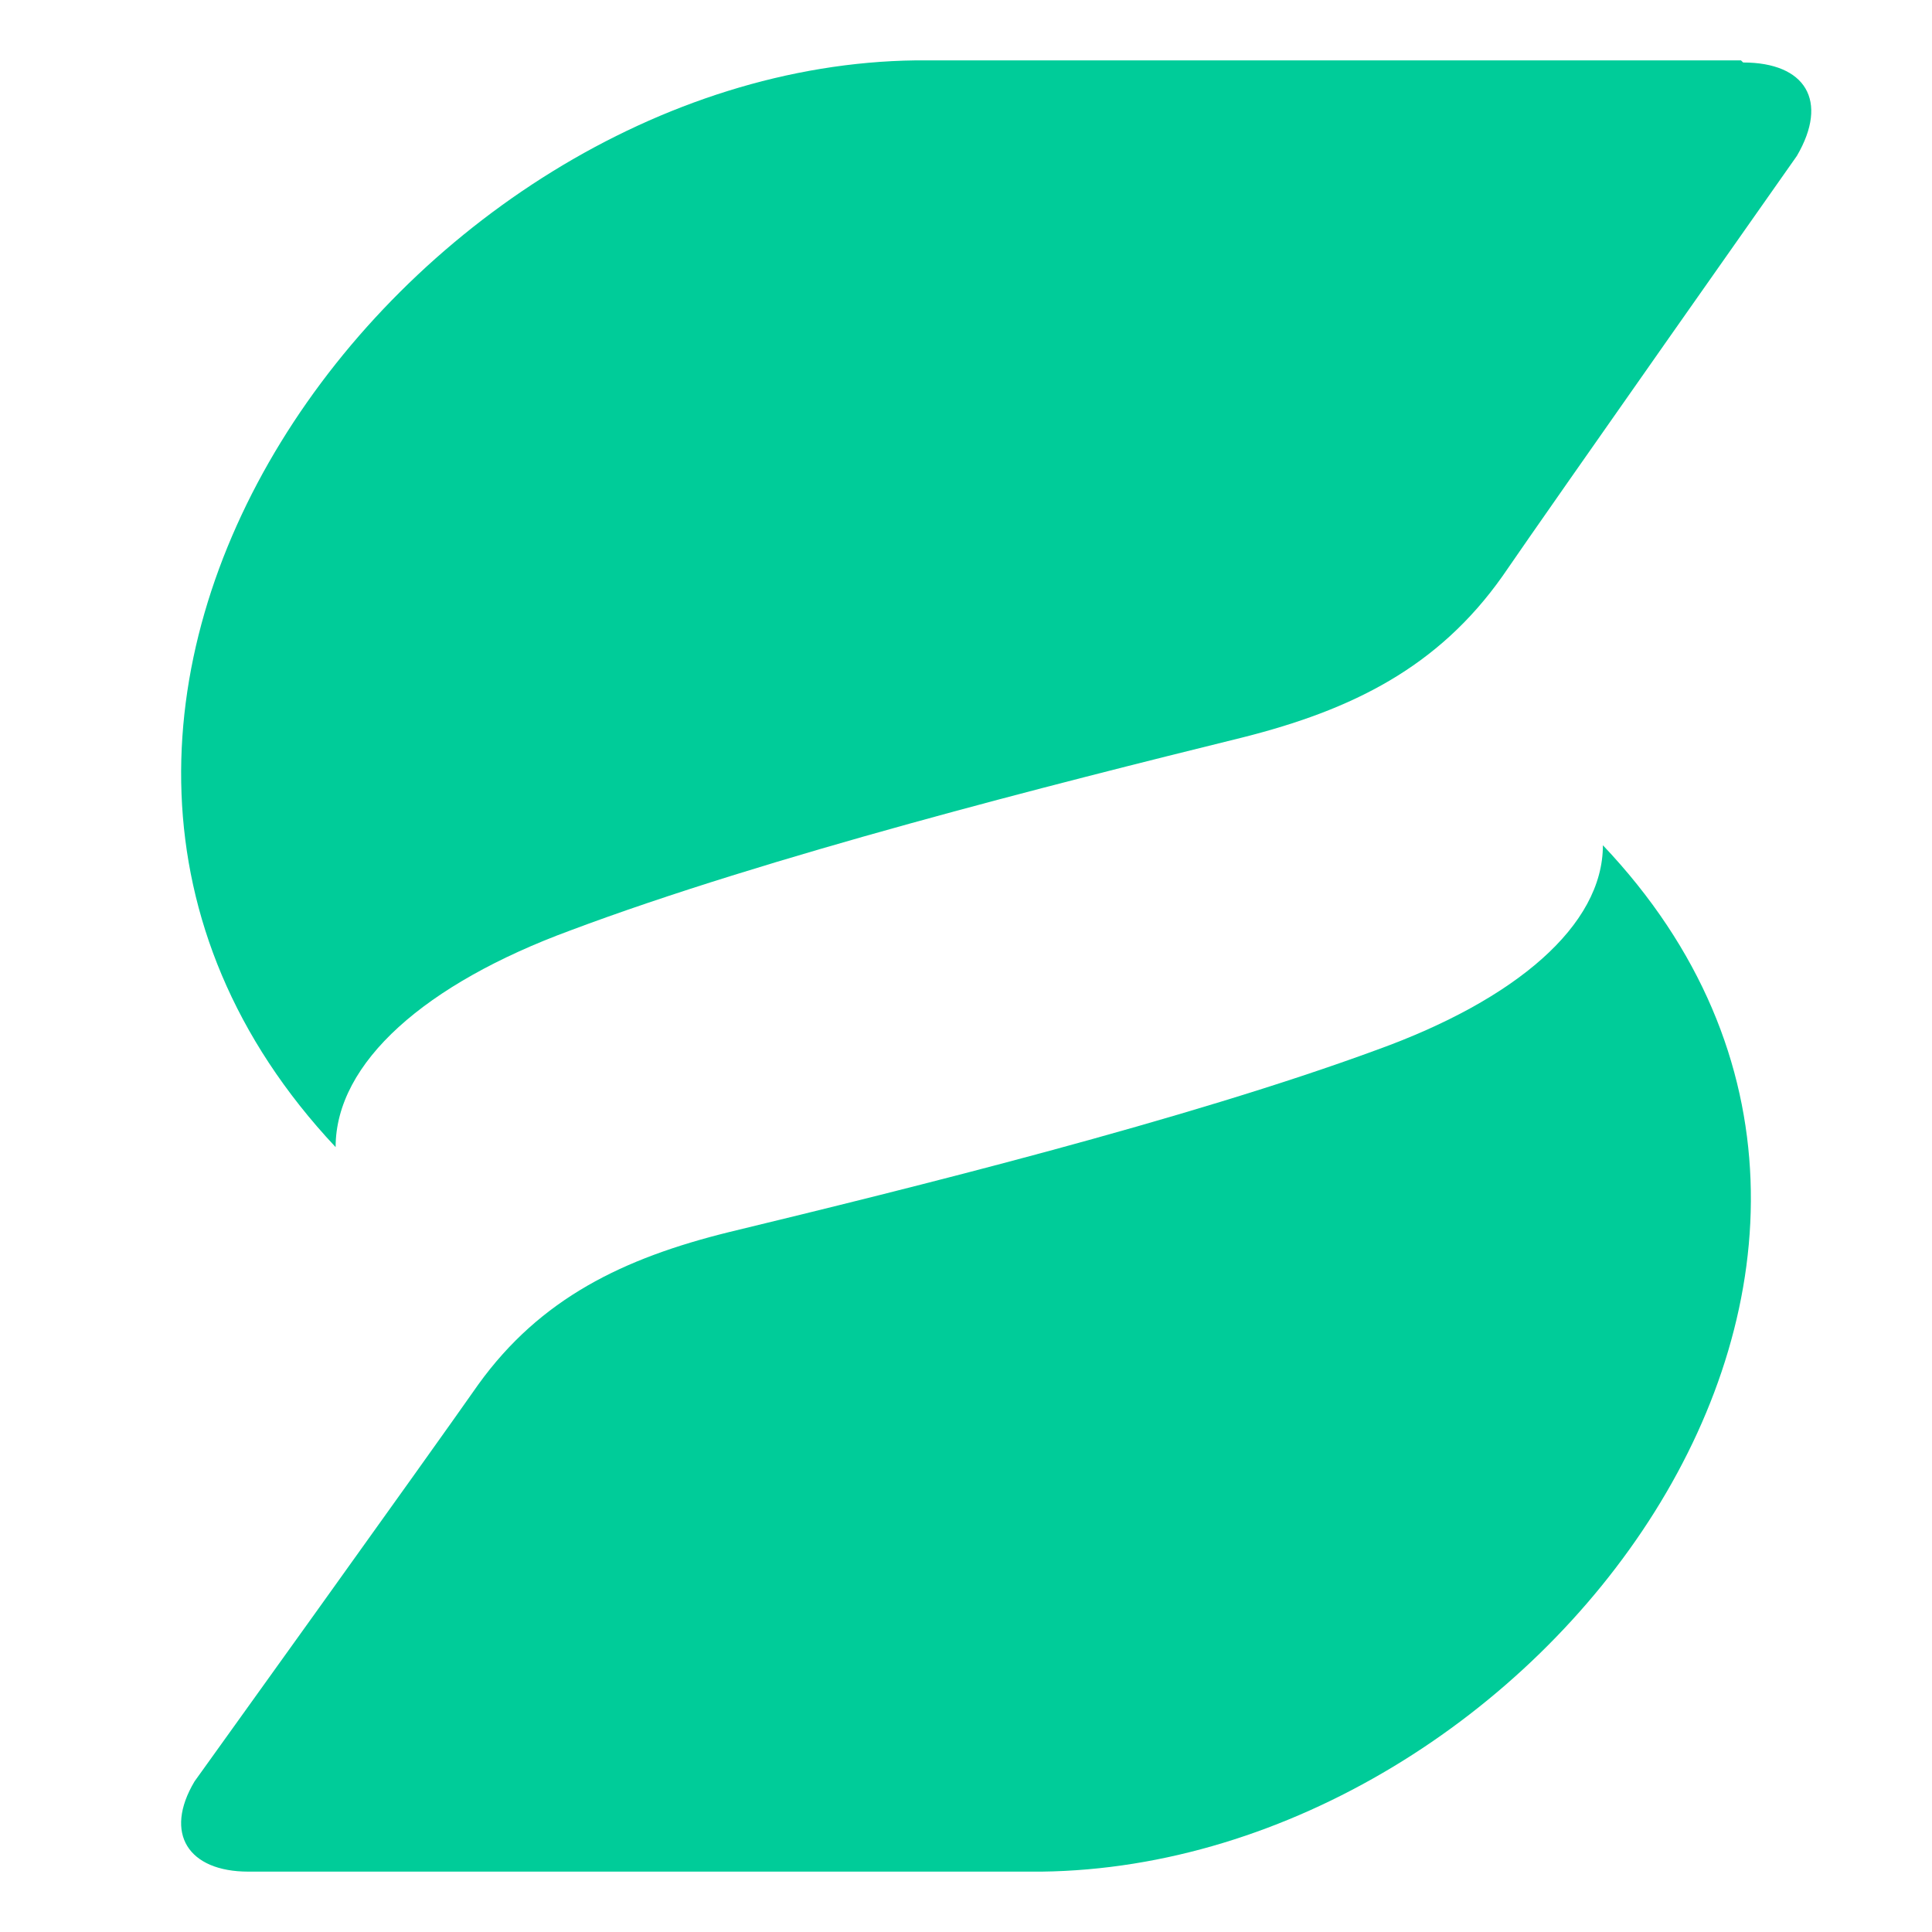 <svg width="32" height="32" viewBox="0 0 32 32" fill="none" xmlns="http://www.w3.org/2000/svg">
<path d="M4.114 31C4.286 31 17.081 31 17.253 31C25.417 30.9 33.067 20.873 26.549 14C26.549 15.328 25.108 16.557 22.81 17.387C19.654 18.549 15.091 19.678 12.073 20.408C10.323 20.84 8.951 21.504 7.922 22.932C7.133 24.061 3.222 29.506 3.222 29.506C2.708 30.369 3.119 31 4.114 31Z" fill="#00CC99"/>
<path d="M28.836 1C28.658 1 15.347 1 15.169 1C6.734 1.105 -1.239 11.758 5.559 19C5.559 17.594 7.054 16.293 9.439 15.414C12.713 14.184 17.447 12.988 20.579 12.215C22.394 11.758 23.818 11.055 24.886 9.543C25.704 8.348 29.762 2.582 29.762 2.582C30.296 1.668 29.904 1.035 28.872 1.035L28.836 1Z" fill="#00CC99"/>
</svg>
